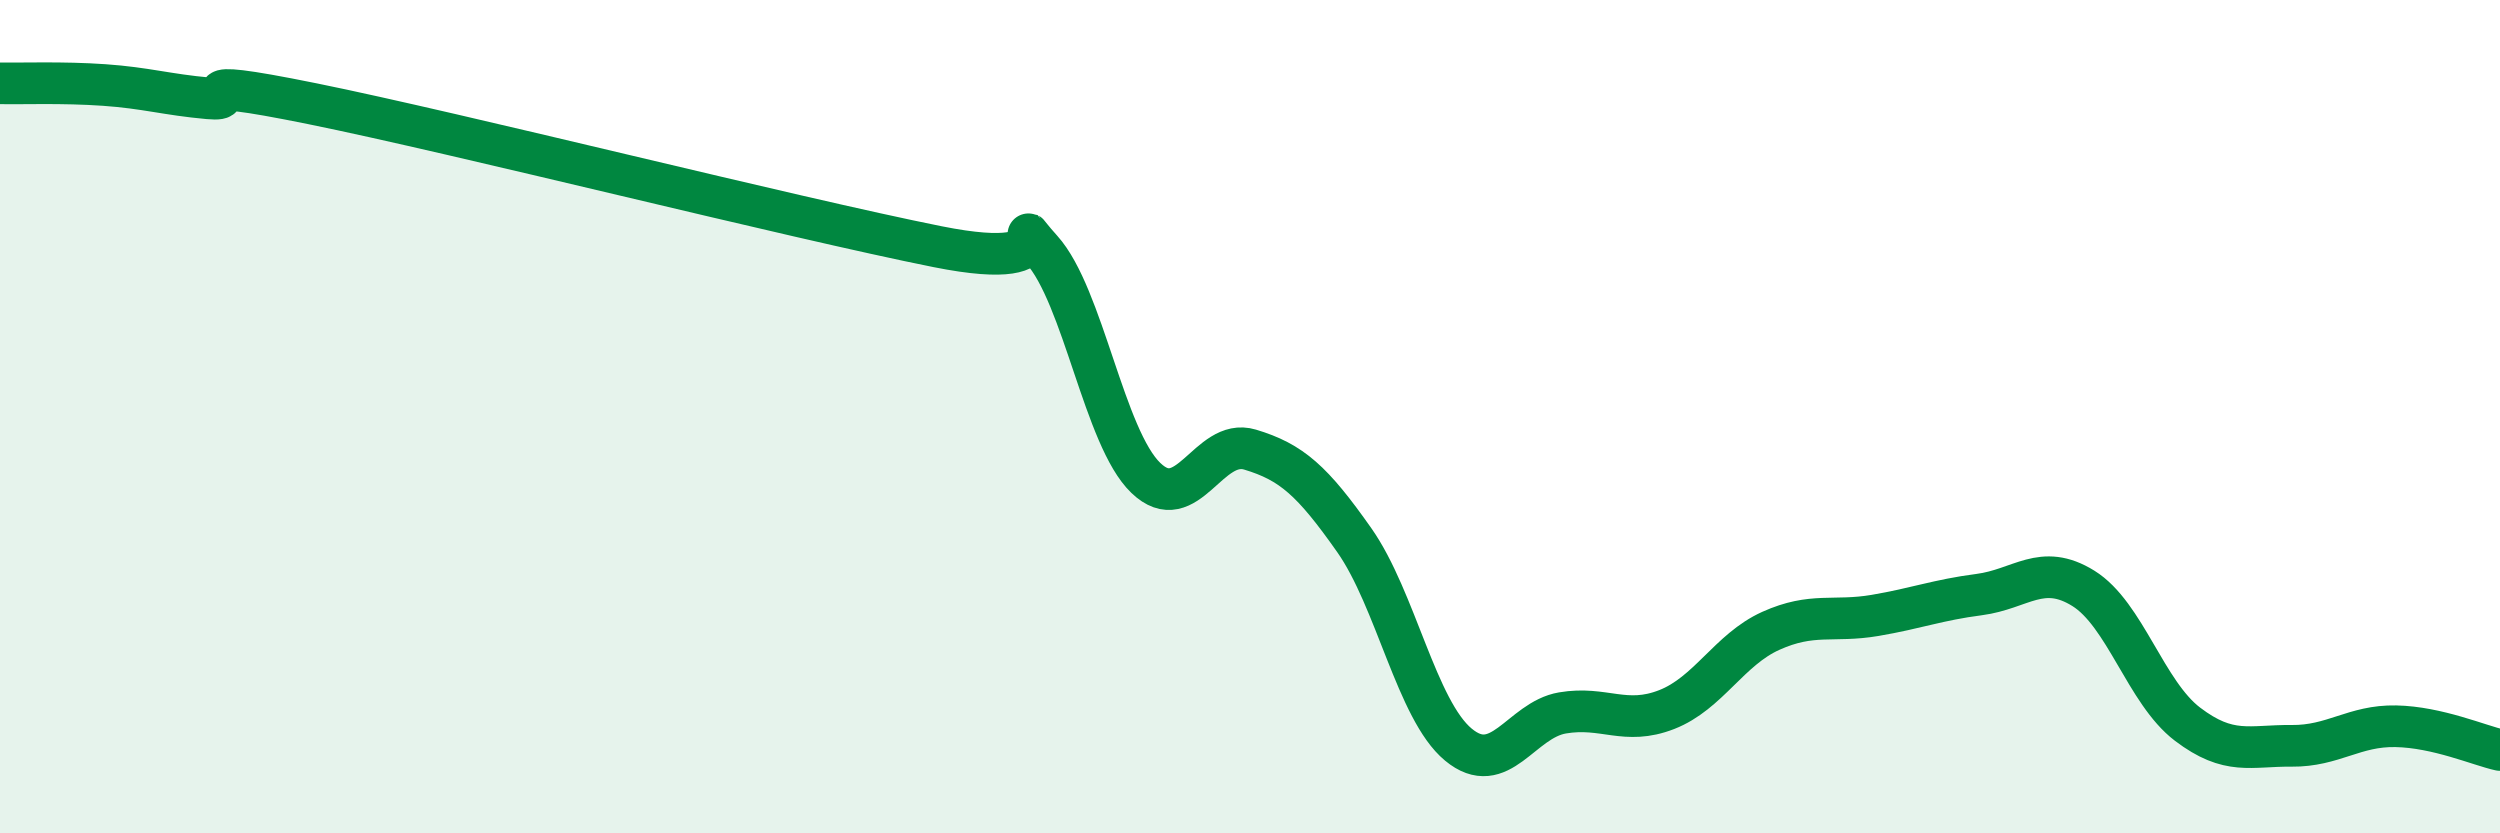 
    <svg width="60" height="20" viewBox="0 0 60 20" xmlns="http://www.w3.org/2000/svg">
      <path
        d="M 0,2 C 0.5,2.01 1.5,1.97 2.5,2.04 C 3.5,2.11 4,2.27 5,2.36 C 6,2.45 4,1.78 7.5,2.49 C 11,3.2 19,5.22 22.5,5.92 C 26,6.62 24,4.88 25,5.99 C 26,7.1 26.5,10.51 27.5,11.47 C 28.5,12.43 29,10.49 30,10.79 C 31,11.09 31.5,11.54 32.5,12.96 C 33.5,14.38 34,17.04 35,17.87 C 36,18.7 36.5,17.28 37.5,17.11 C 38.5,16.94 39,17.42 40,17.03 C 41,16.64 41.5,15.59 42.5,15.14 C 43.5,14.69 44,14.94 45,14.77 C 46,14.6 46.5,14.4 47.5,14.27 C 48.5,14.14 49,13.5 50,14.12 C 51,14.74 51.5,16.62 52.5,17.38 C 53.5,18.14 54,17.89 55,17.9 C 56,17.91 56.5,17.41 57.5,17.43 C 58.5,17.45 59.5,17.89 60,18L60 20L0 20Z"
        fill="#008740"
        opacity="0.1"
        stroke-linecap="round"
        stroke-linejoin="round"
      />
      <path
        d="M 0,2 C 0.5,2.01 1.5,1.97 2.5,2.04 C 3.5,2.11 4,2.27 5,2.36 C 6,2.45 4,1.78 7.5,2.49 C 11,3.2 19,5.22 22.5,5.92 C 26,6.62 24,4.88 25,5.99 C 26,7.1 26.5,10.51 27.5,11.47 C 28.5,12.43 29,10.49 30,10.79 C 31,11.09 31.5,11.54 32.5,12.96 C 33.5,14.38 34,17.04 35,17.87 C 36,18.7 36.5,17.28 37.5,17.11 C 38.5,16.94 39,17.42 40,17.03 C 41,16.64 41.5,15.59 42.5,15.14 C 43.5,14.69 44,14.94 45,14.77 C 46,14.6 46.5,14.4 47.5,14.27 C 48.5,14.14 49,13.5 50,14.12 C 51,14.74 51.5,16.62 52.5,17.38 C 53.5,18.14 54,17.89 55,17.9 C 56,17.91 56.5,17.41 57.5,17.43 C 58.5,17.45 59.5,17.89 60,18"
        stroke="#008740"
        stroke-width="1"
        fill="none"
        stroke-linecap="round"
        stroke-linejoin="round"
      />
    </svg>
  